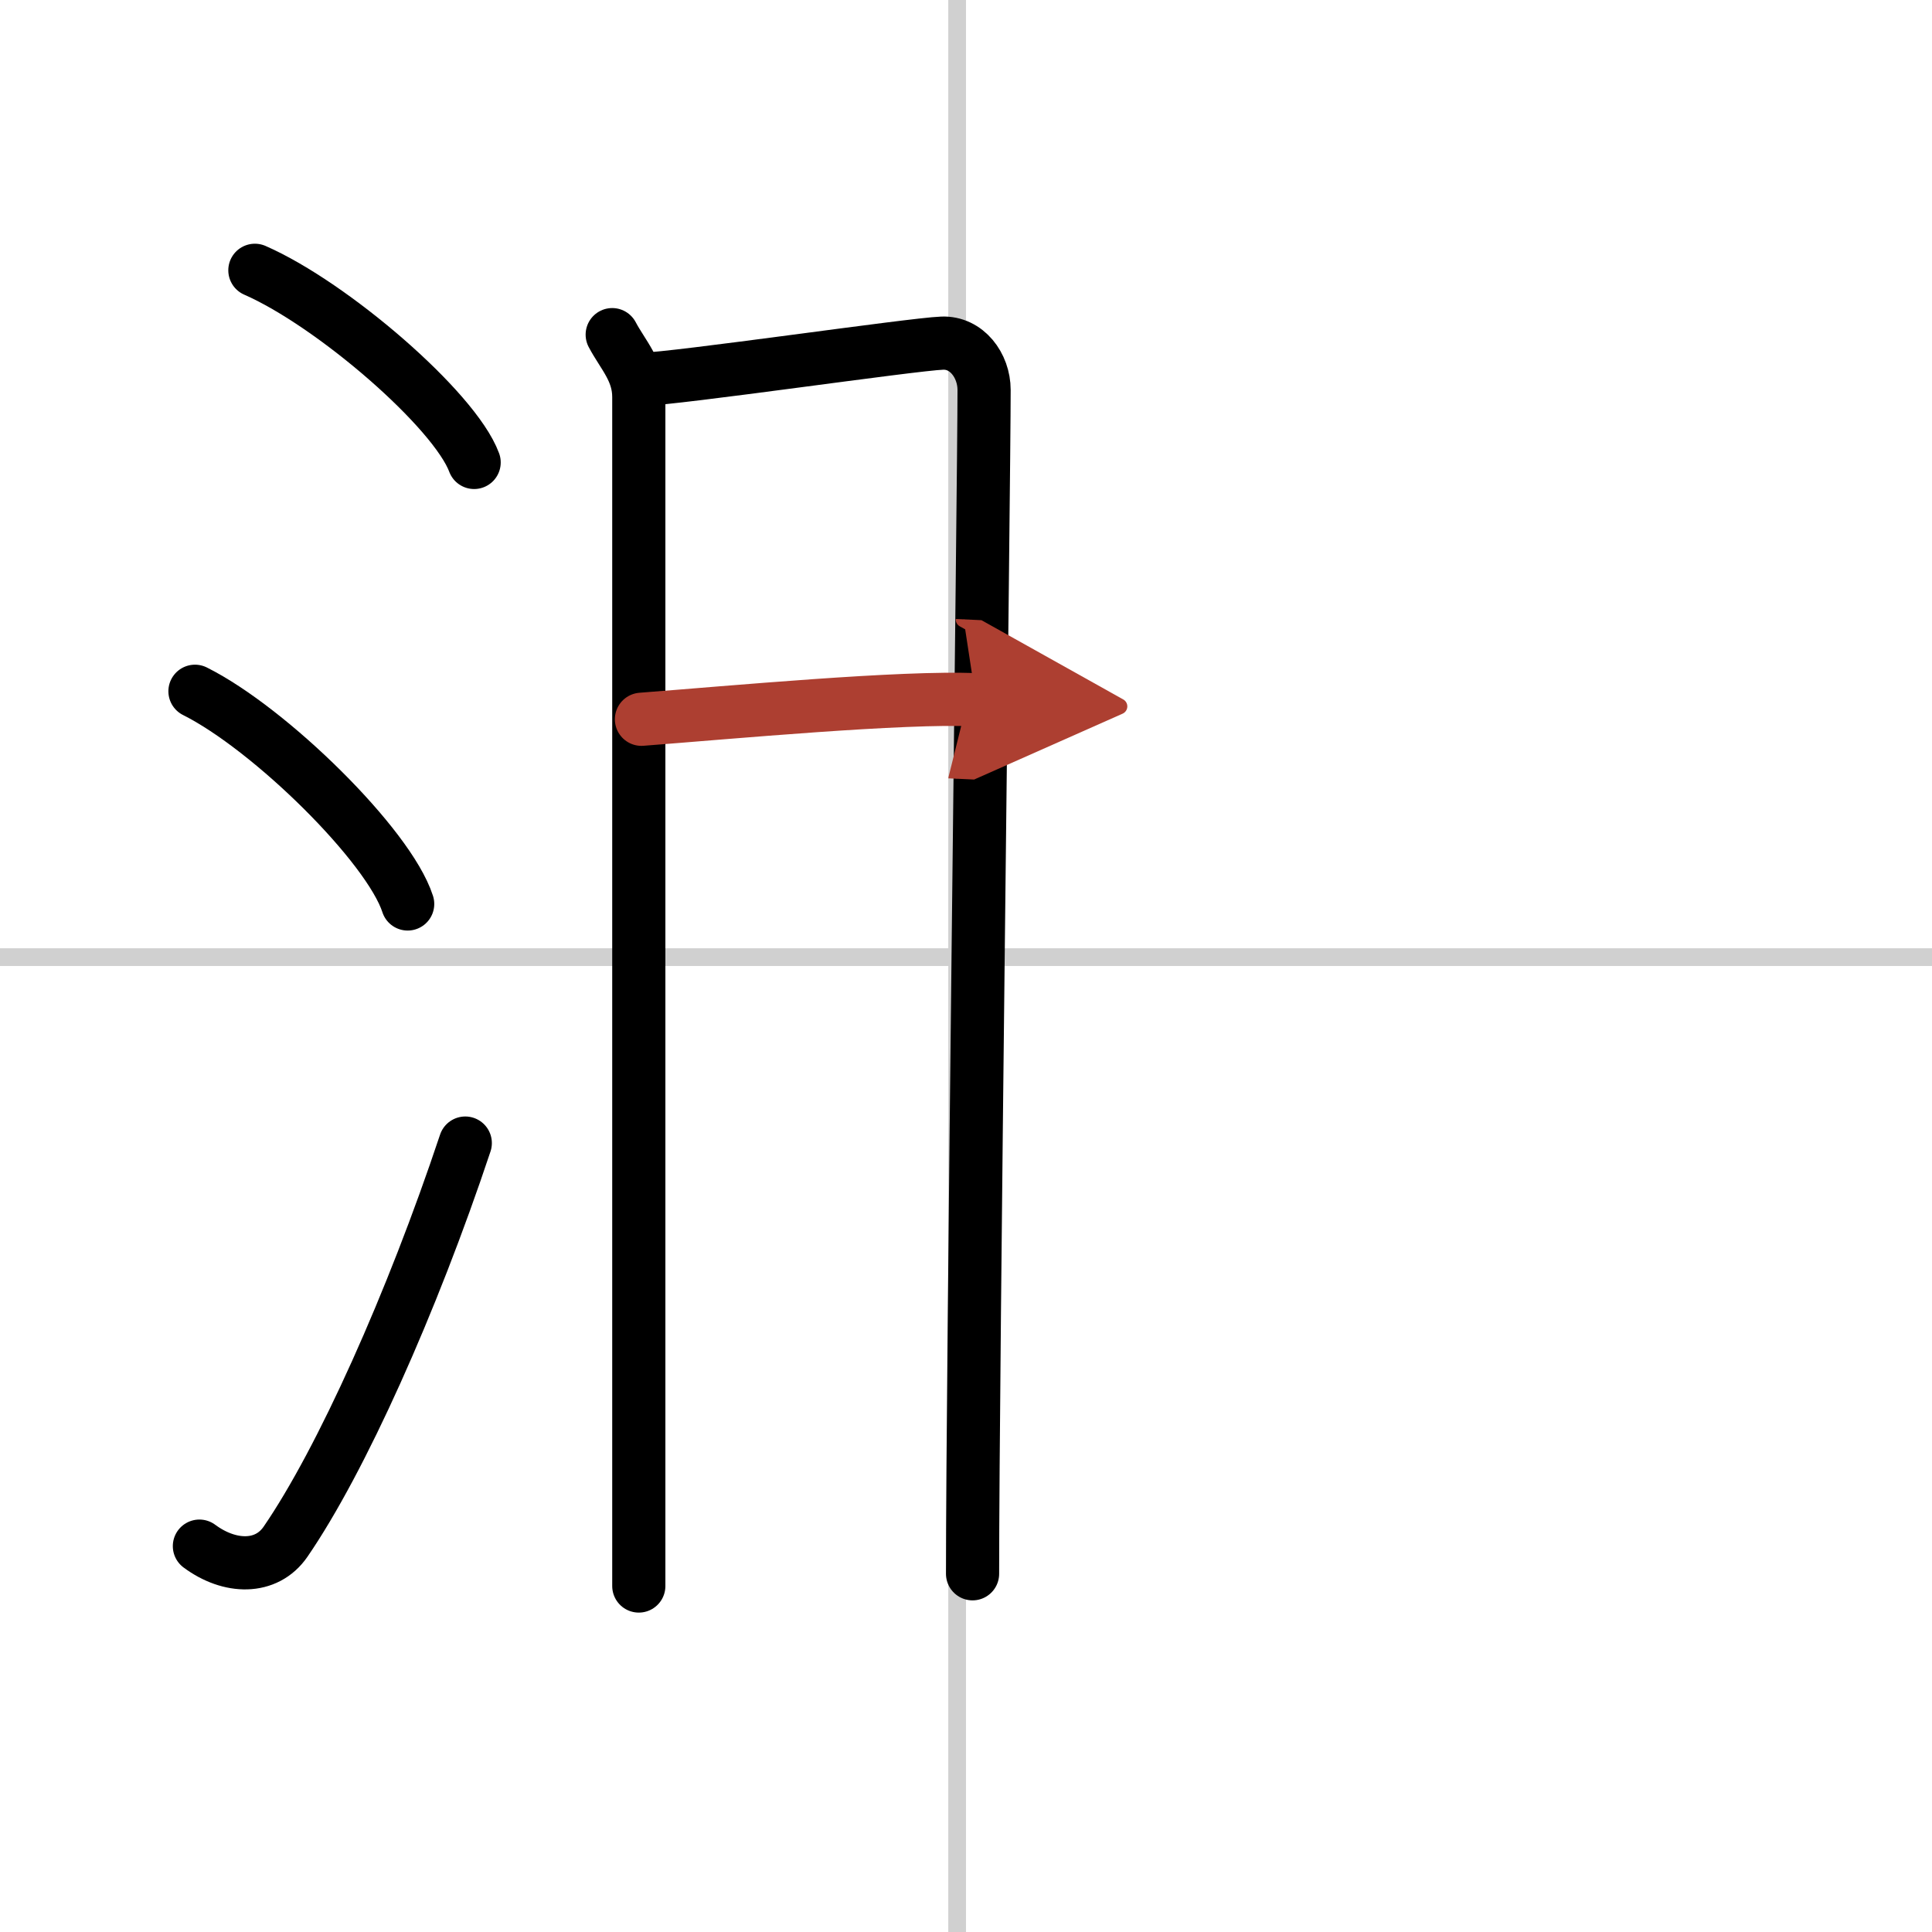 <svg width="400" height="400" viewBox="0 0 109 109" xmlns="http://www.w3.org/2000/svg"><defs><marker id="a" markerWidth="4" orient="auto" refX="1" refY="5" viewBox="0 0 10 10"><polyline points="0 0 10 5 0 10 1 5" fill="#ad3f31" stroke="#ad3f31"/></marker></defs><g fill="none" stroke="#000" stroke-linecap="round" stroke-linejoin="round" stroke-width="3"><rect width="100%" height="100%" fill="#fff" stroke="#fff"/><line x1="54" x2="54" y2="109" stroke="#d0d0d0" stroke-width="1"/><line x2="109" y1="54" y2="54" stroke="#d0d0d0" stroke-width="1"/><path d="m14.38 15.25c4.37 1.91 11.27 7.87 12.37 10.84"/><path d="m11 39c4.24 2.12 10.94 8.71 12 12"/><path d="m11.25 87.23c1.71 1.27 3.78 1.32 4.86-0.25 3.14-4.57 7.14-13.49 10.14-22.49"/><path d="m34.54 18.88c0.61 1.15 1.5 2.03 1.5 3.52v67.08"/><path d="m36.22 21.4c1.84-0.02 15.25-1.98 16.93-2.04 1.39-0.06 2.37 1.26 2.37 2.64 0 5.1-0.65 55.15-0.65 66.79"/><path d="m36.19 40.58c5.07-0.39 14.75-1.29 18.87-1.1" marker-end="url(#a)" stroke="#ad3f31"/></g></svg>
